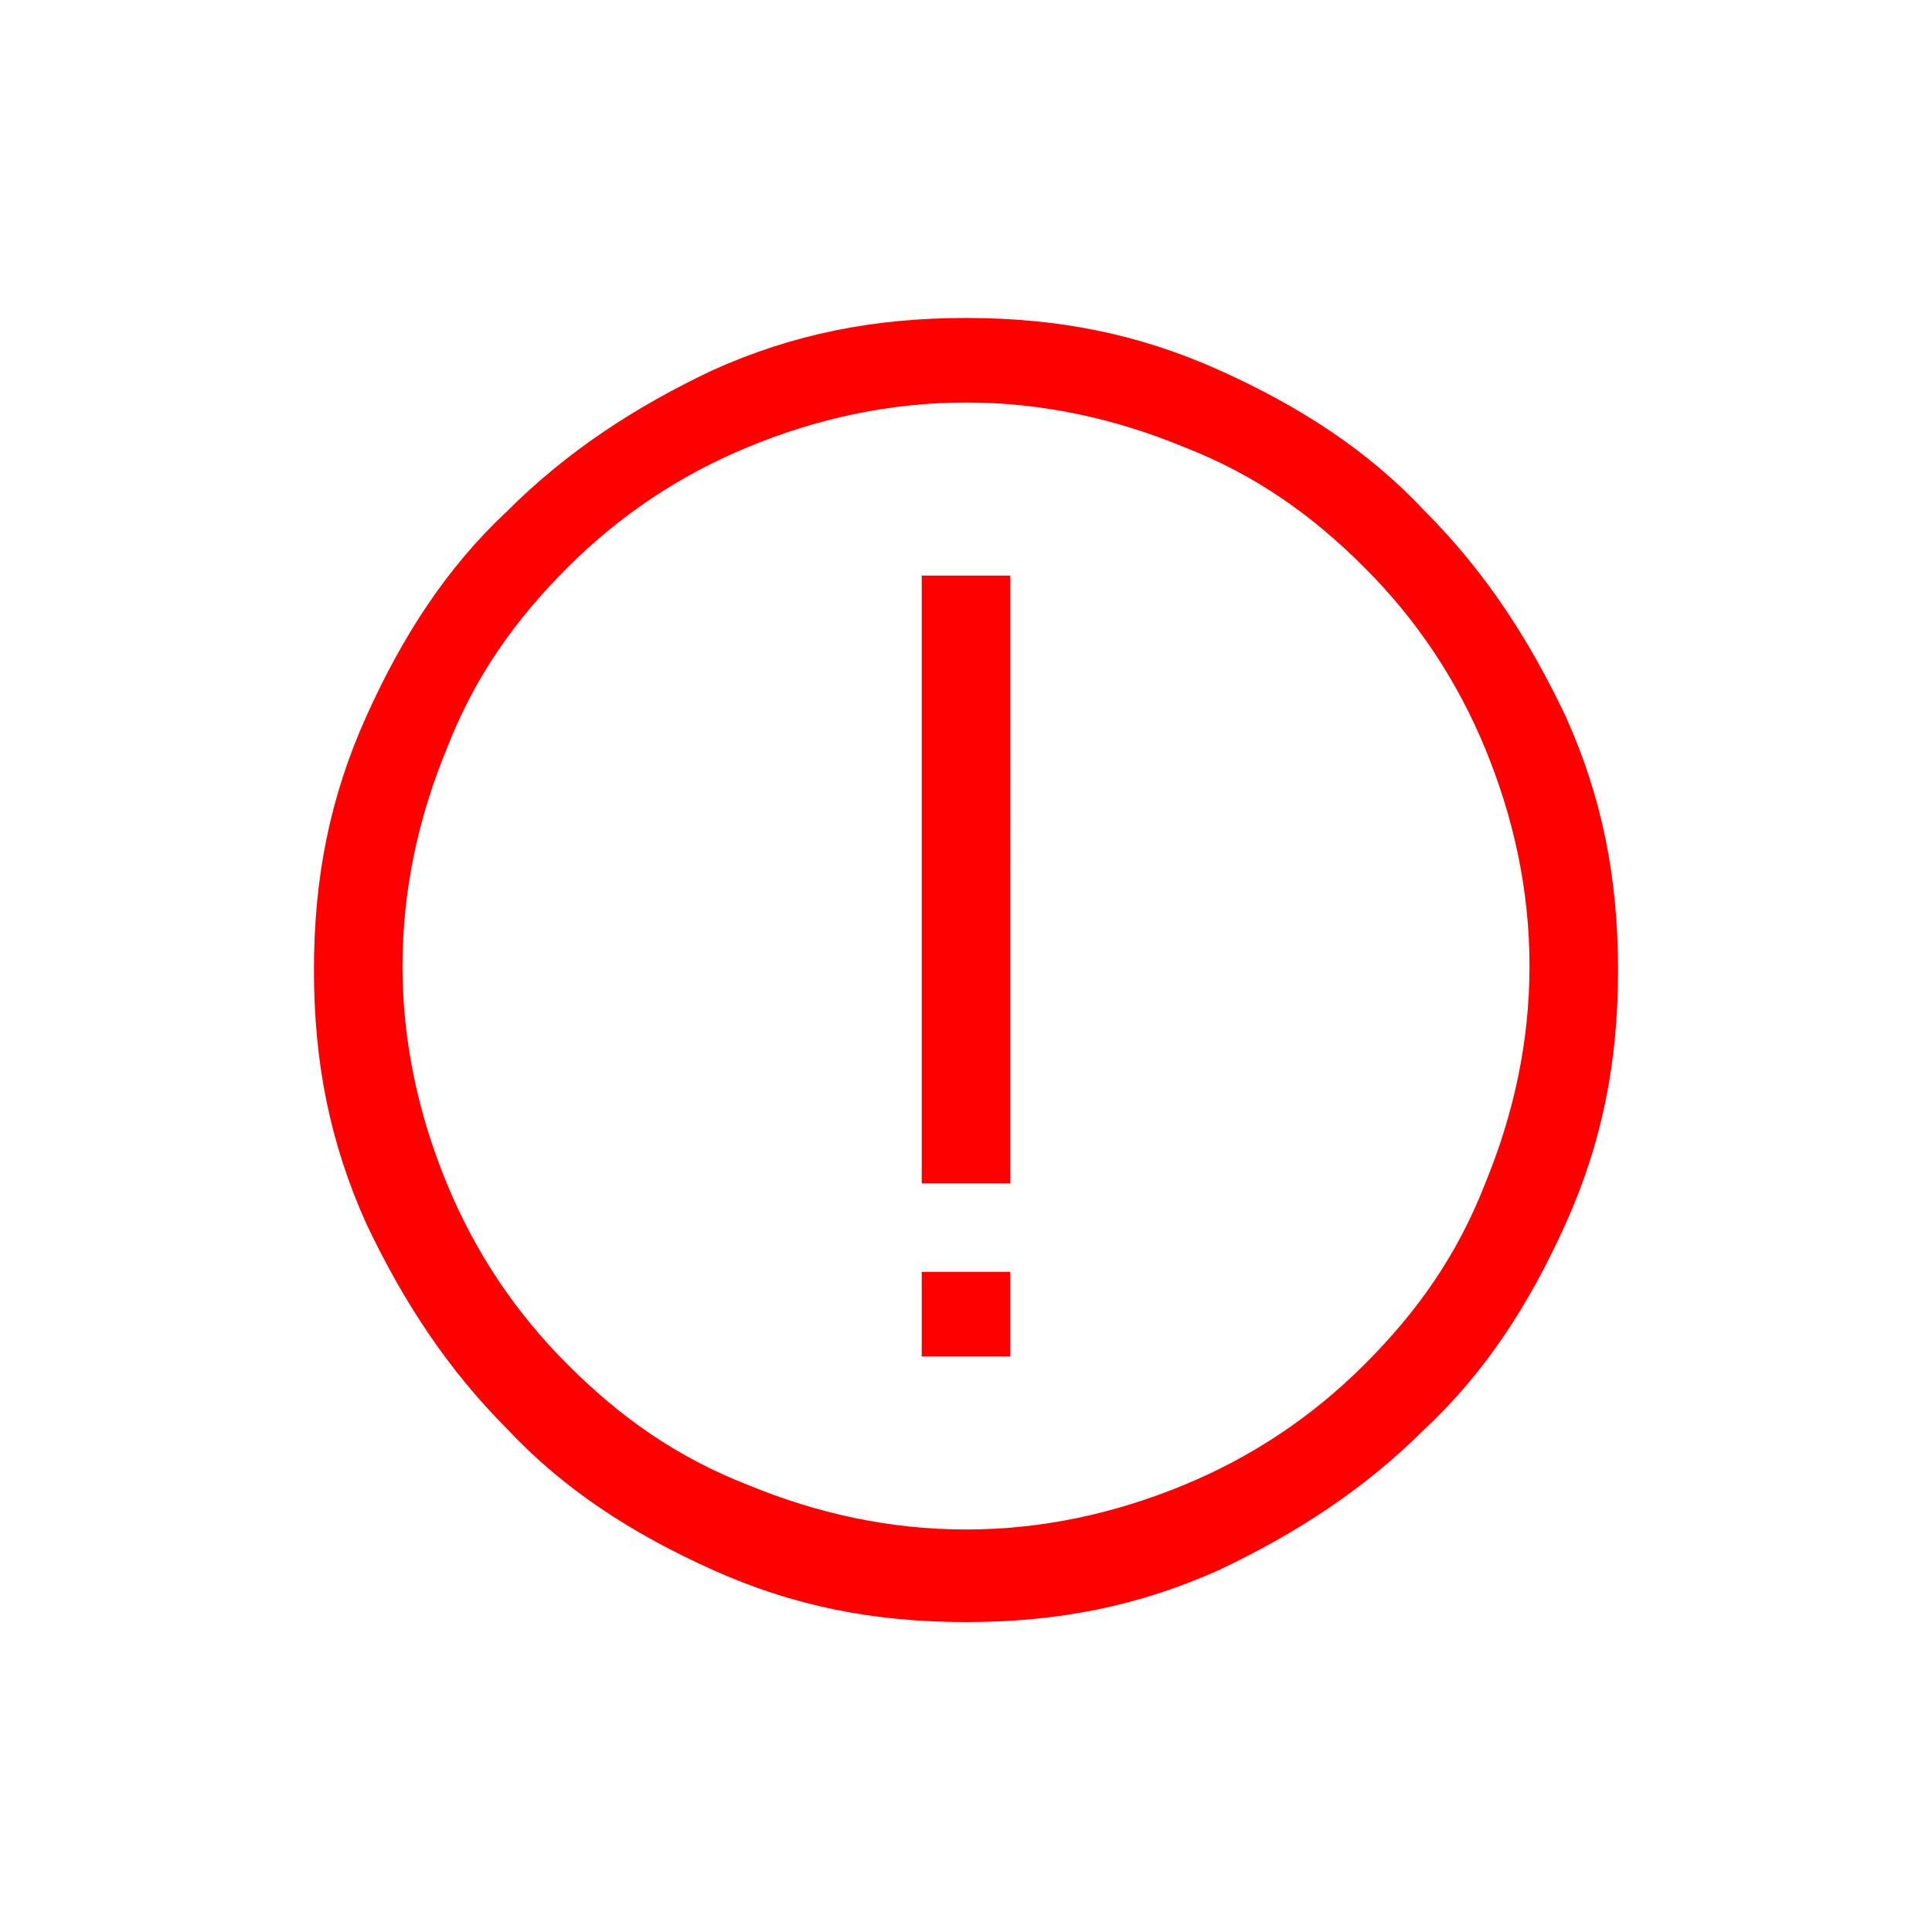 <?xml version="1.0" encoding="utf-8"?>
<!-- Generator: Adobe Illustrator 21.1.0, SVG Export Plug-In . SVG Version: 6.00 Build 0)  -->
<svg version="1.1" id="Layer_1" xmlns="http://www.w3.org/2000/svg" xmlns:xlink="http://www.w3.org/1999/xlink" x="0px" y="0px"
	 viewBox="0 0 48 48" style="enable-background:new 0 0 48 48;" xml:space="preserve">
<style type="text/css">
	.st0{fill:#FF0000;}
</style>
<g>
	<path class="st0" d="M30.3,9.2c2,0.9,3.7,2,5.1,3.5c1.5,1.5,2.6,3.2,3.5,5.1c0.9,2,1.3,4,1.3,6.3s-0.4,4.3-1.3,6.3
		c-0.9,2-2,3.7-3.5,5.1c-1.5,1.5-3.2,2.6-5.1,3.5c-2,0.9-4,1.3-6.3,1.3s-4.3-0.4-6.3-1.3c-2-0.9-3.7-2-5.1-3.5
		c-1.5-1.5-2.6-3.2-3.5-5.1c-0.9-2-1.3-4-1.3-6.3s0.4-4.3,1.3-6.3c0.9-2,2-3.7,3.5-5.1c1.5-1.5,3.2-2.6,5.1-3.5c2-0.9,4-1.3,6.3-1.3
		S28.3,8.3,30.3,9.2z M29.4,36.9c1.7-0.7,3.2-1.7,4.5-3c1.3-1.3,2.3-2.7,3-4.5c0.7-1.7,1.1-3.5,1.1-5.4c0-1.9-0.4-3.7-1.1-5.4
		c-0.7-1.7-1.7-3.2-3-4.5c-1.3-1.3-2.7-2.3-4.5-3C27.7,10.4,25.9,10,24,10c-1.9,0-3.7,0.4-5.4,1.1c-1.7,0.7-3.2,1.7-4.5,3
		c-1.3,1.3-2.3,2.7-3,4.5C10.4,20.3,10,22.1,10,24c0,1.9,0.4,3.7,1.1,5.4c0.7,1.7,1.7,3.2,3,4.5c1.3,1.3,2.7,2.3,4.5,3
		c1.7,0.7,3.5,1.1,5.4,1.1C25.9,38,27.7,37.6,29.4,36.9z M22.9,29.4h2.2V14.3h-2.2V29.4z M22.9,33.7h2.2v-2.1h-2.2V33.7z"/>
</g>
</svg>
